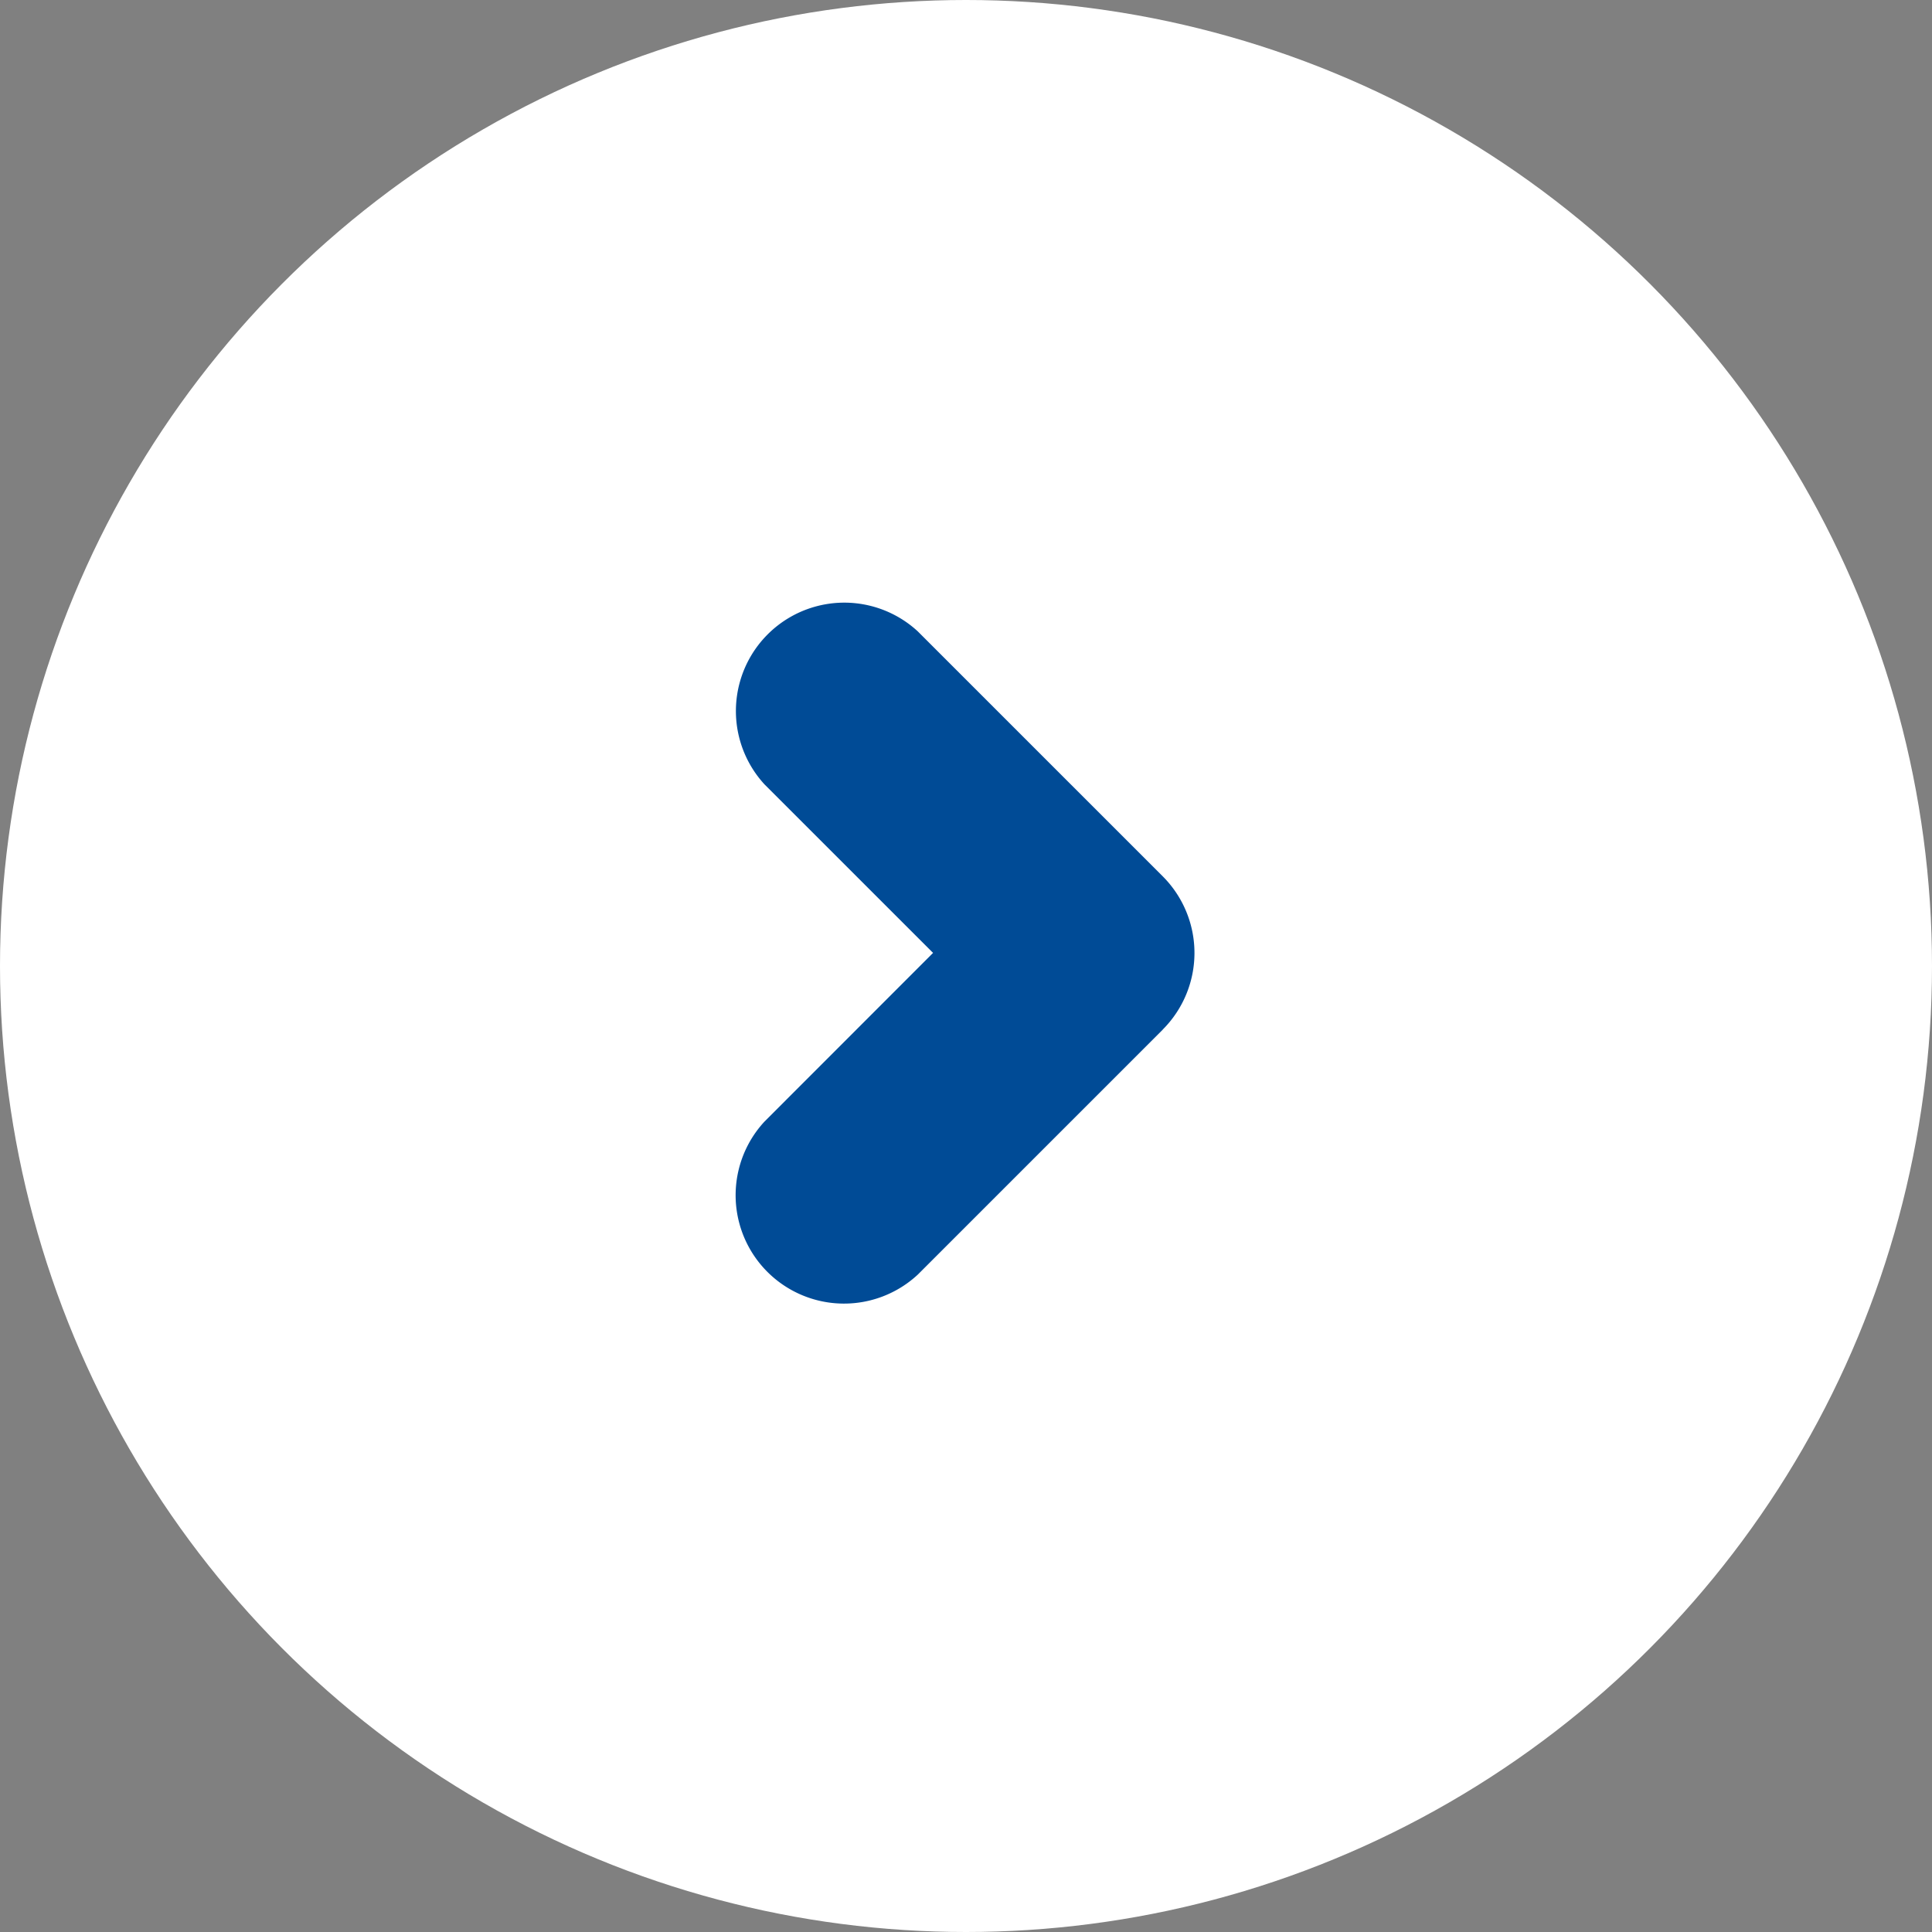 <svg id="Group_418" data-name="Group 418" xmlns="http://www.w3.org/2000/svg" width="41" height="41" viewBox="0 0 41 41">
  <rect x="0" y="0" width="41" height="41" fill="#808080" stroke="none"/>
  <circle id="Ellipse_7" data-name="Ellipse 7" cx="20.5" cy="20.5" r="20.5" fill="#fff"/>
  <g id="Group_241" data-name="Group 241" transform="translate(15.553 27.722) rotate(-90)">
    <path id="Union_1" data-name="Union 1" d="M5.873,9.124l-5.2-5.2A2.3,2.3,0,0,1,3.923.673L7.5,4.248,11.074.673a2.3,2.3,0,0,1,3.25,3.25l-5.2,5.2a2.3,2.3,0,0,1-3.25,0Z" transform="translate(0 0)" fill="#004b96"/>
  </g>
</svg>
